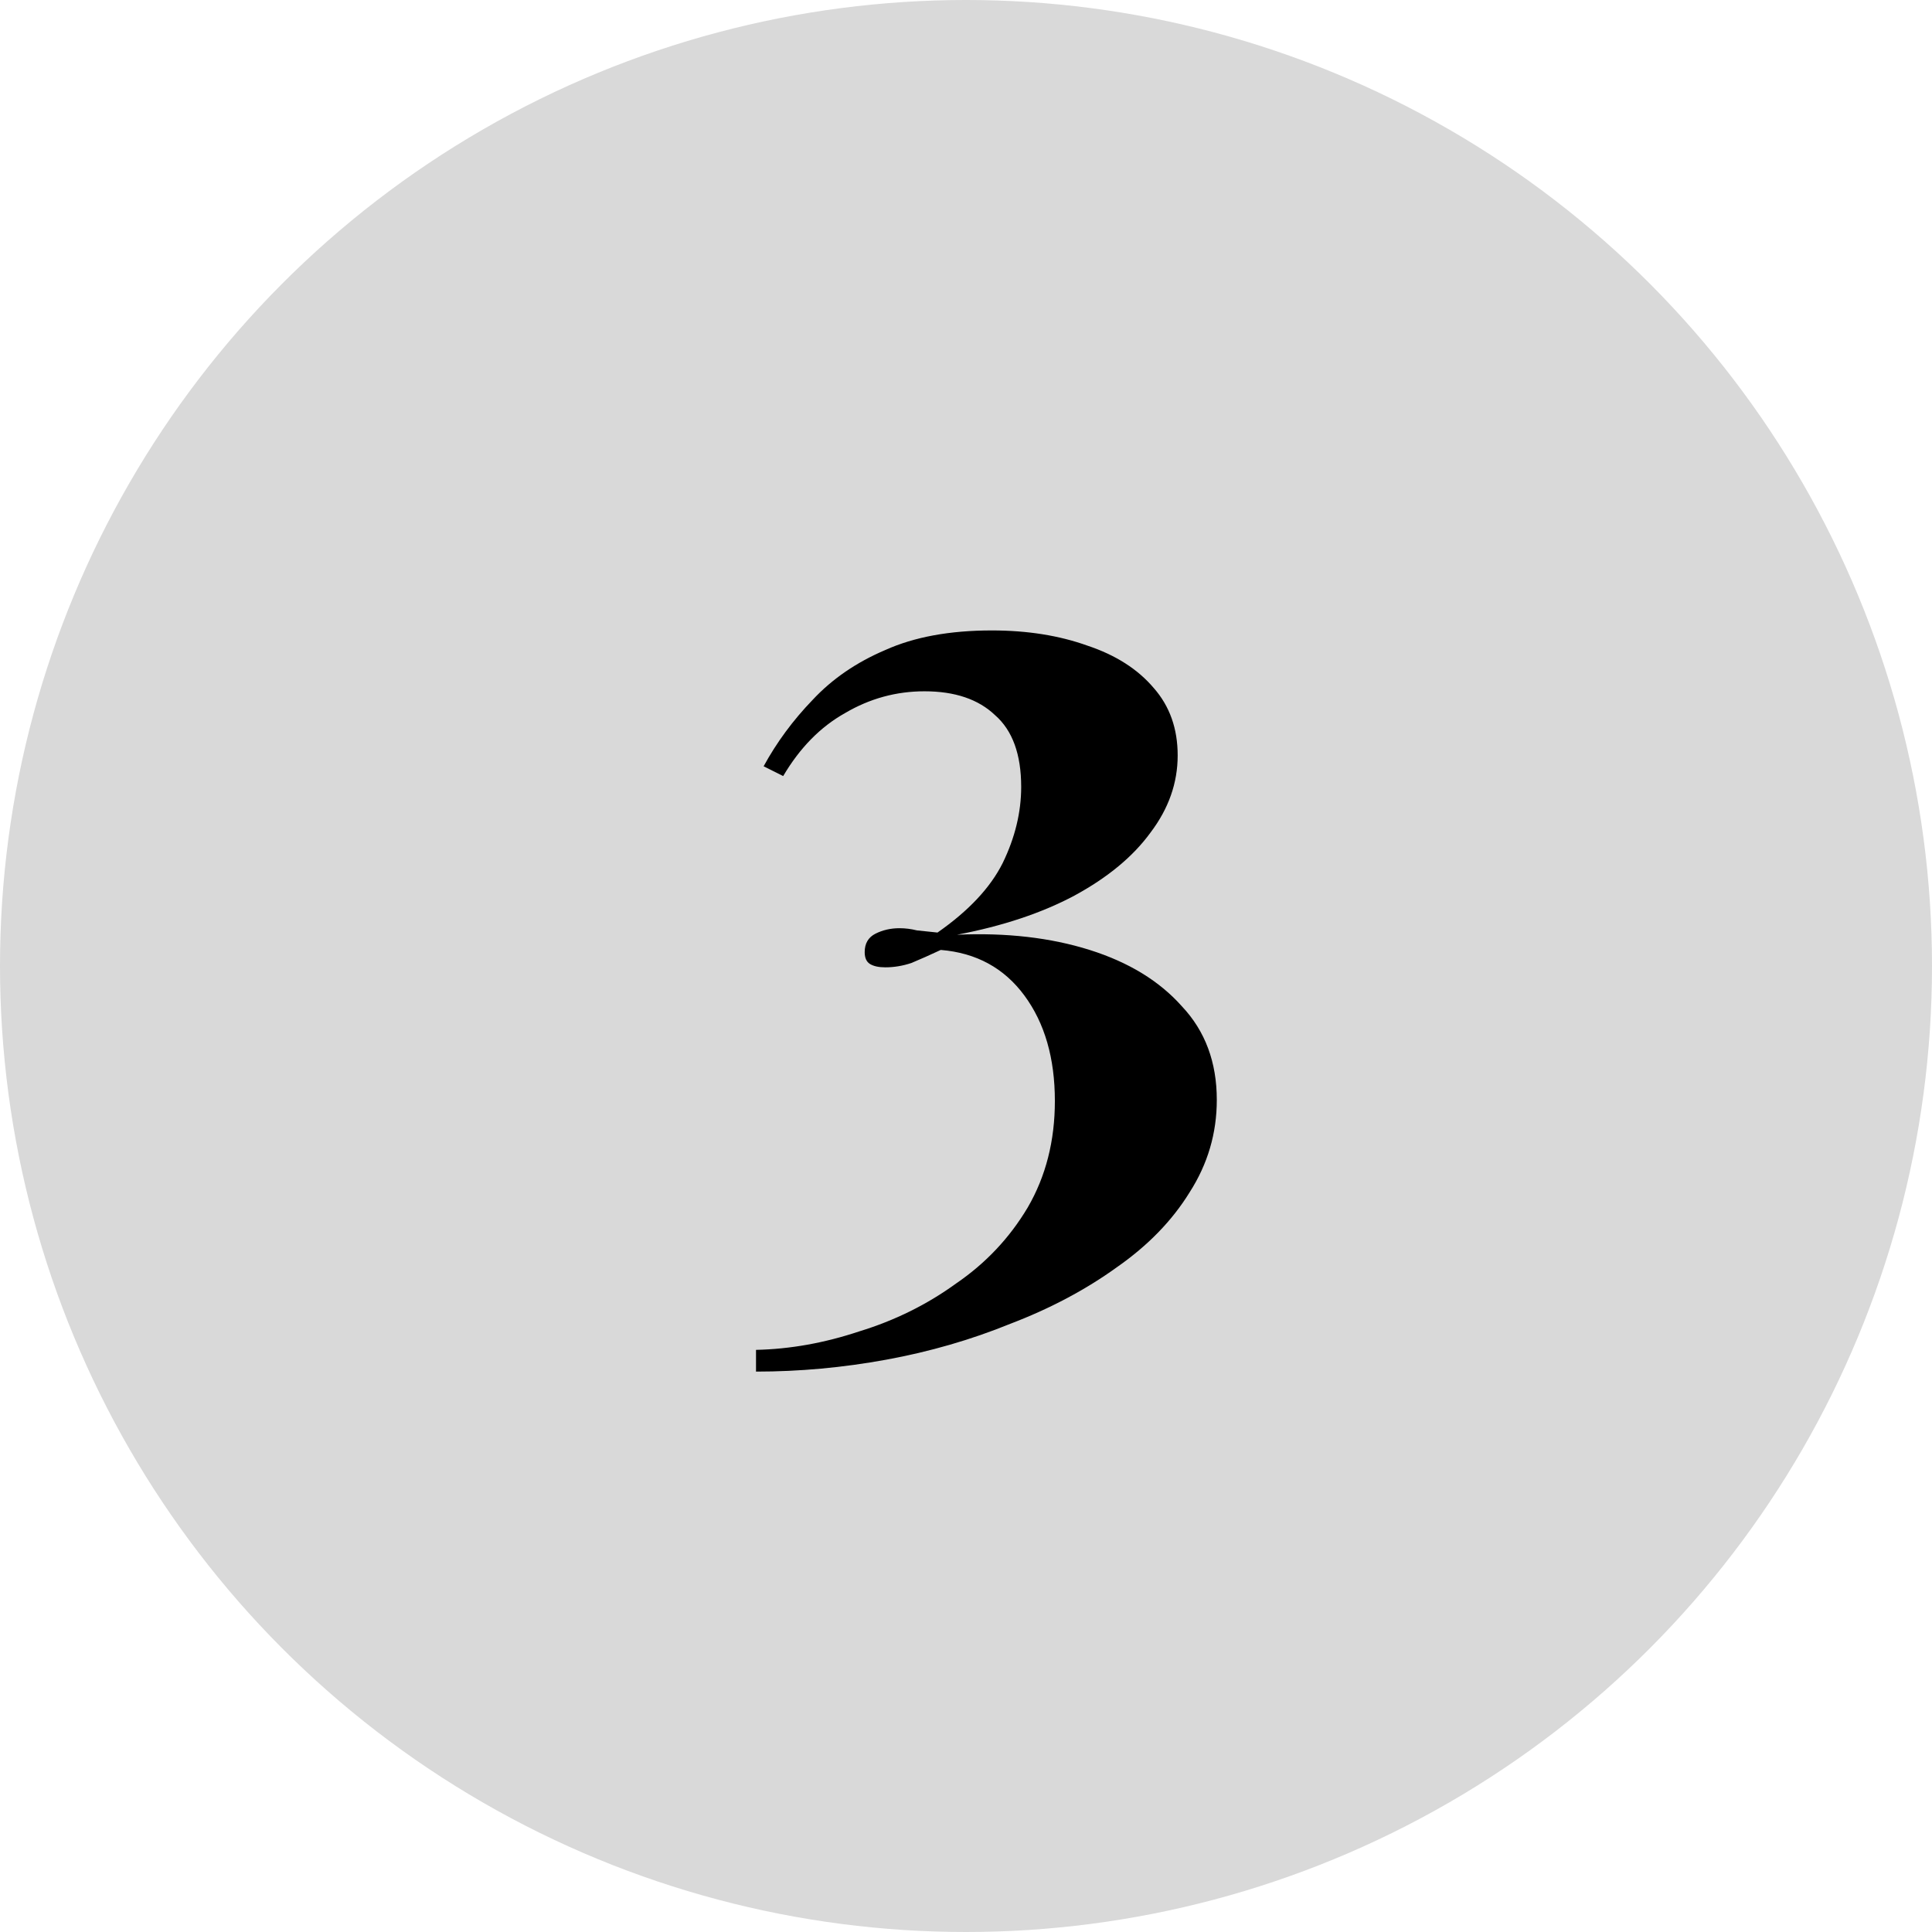 <svg width="32" height="32" viewBox="0 0 32 32" fill="none" xmlns="http://www.w3.org/2000/svg">
<circle cx="16" cy="16" r="16" fill="#D9D9D9"/>
<path d="M16.428 10.442C17.016 10.442 17.544 10.526 18.012 10.694C18.48 10.85 18.846 11.084 19.11 11.396C19.374 11.696 19.506 12.068 19.506 12.512C19.506 12.968 19.356 13.394 19.056 13.79C18.768 14.186 18.348 14.534 17.796 14.834C17.256 15.122 16.608 15.338 15.852 15.482C16.668 15.446 17.4 15.53 18.048 15.734C18.696 15.938 19.206 16.25 19.578 16.67C19.962 17.078 20.154 17.594 20.154 18.218C20.154 18.77 20.004 19.28 19.704 19.748C19.416 20.216 19.014 20.63 18.498 20.99C17.982 21.362 17.394 21.674 16.734 21.926C16.086 22.19 15.402 22.388 14.682 22.52C13.962 22.652 13.242 22.718 12.522 22.718V22.358C13.086 22.346 13.656 22.244 14.232 22.052C14.82 21.872 15.354 21.608 15.834 21.26C16.326 20.924 16.722 20.504 17.022 20C17.322 19.484 17.472 18.896 17.472 18.236C17.472 17.528 17.304 16.946 16.968 16.49C16.632 16.034 16.17 15.782 15.582 15.734C15.402 15.818 15.24 15.89 15.096 15.95C14.952 15.998 14.808 16.022 14.664 16.022C14.556 16.022 14.472 16.004 14.412 15.968C14.352 15.932 14.322 15.866 14.322 15.77C14.322 15.626 14.382 15.524 14.502 15.464C14.622 15.404 14.754 15.374 14.898 15.374C14.994 15.374 15.09 15.386 15.186 15.41C15.294 15.422 15.408 15.434 15.528 15.446C16.044 15.086 16.404 14.702 16.608 14.294C16.812 13.874 16.914 13.454 16.914 13.034C16.914 12.494 16.77 12.098 16.482 11.846C16.206 11.582 15.816 11.45 15.312 11.45C14.844 11.45 14.406 11.57 13.998 11.81C13.59 12.038 13.248 12.386 12.972 12.854L12.648 12.692C12.864 12.296 13.134 11.93 13.458 11.594C13.782 11.246 14.184 10.97 14.664 10.766C15.144 10.55 15.732 10.442 16.428 10.442Z" fill="black"/>
</svg>
